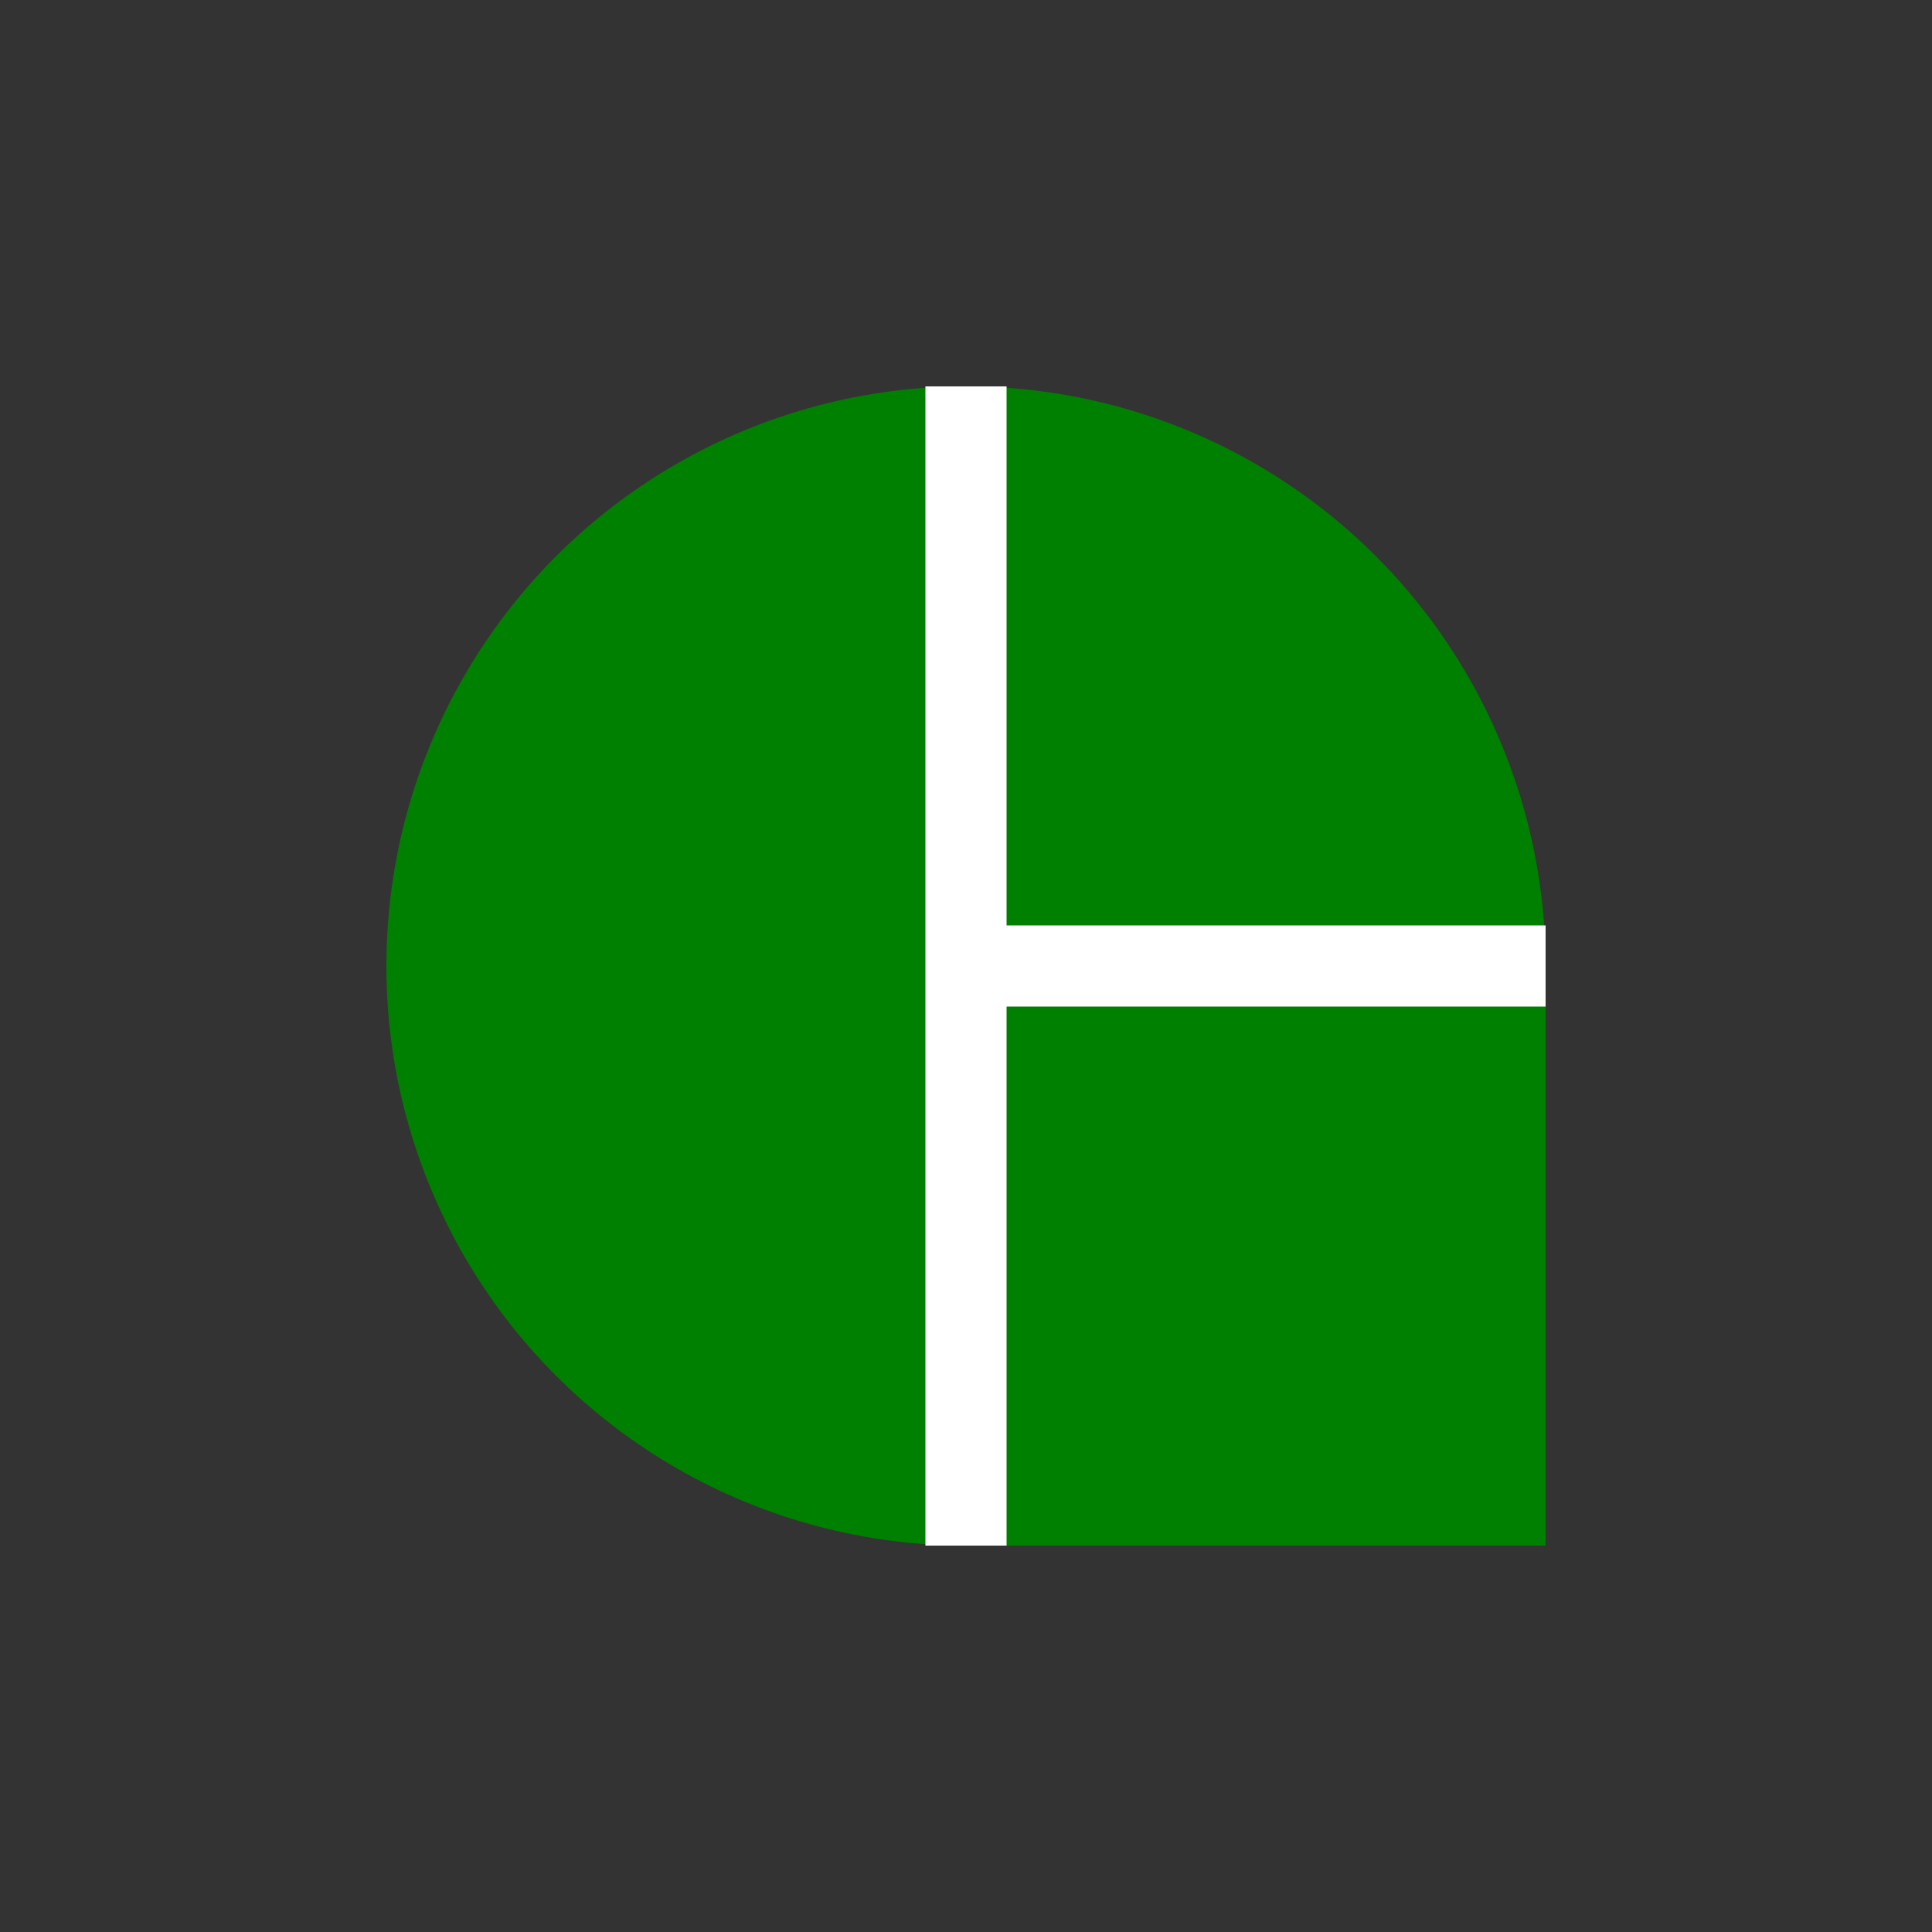 <!DOCTYPE svg PUBLIC "-//W3C//DTD SVG 1.1//EN" "http://www.w3.org/Graphics/SVG/1.1/DTD/svg11.dtd">
<!-- drawn by Useddenim -->
<svg xmlns="http://www.w3.org/2000/svg" width="500" height="500">
<rect width="100%" height="100%" fill="#333333" stroke="none"/>
<title>LSBHF-GO</title>
<circle fill="#008000" cx="250" cy="250" r="150" />
<path d="M 250,325 H 400" stroke="#008000" stroke-width="150" fill="none" />
<path d="M 250,100 V 400 M250,250 H 400" stroke="white" stroke-width="21" fill="none" />
</svg>
